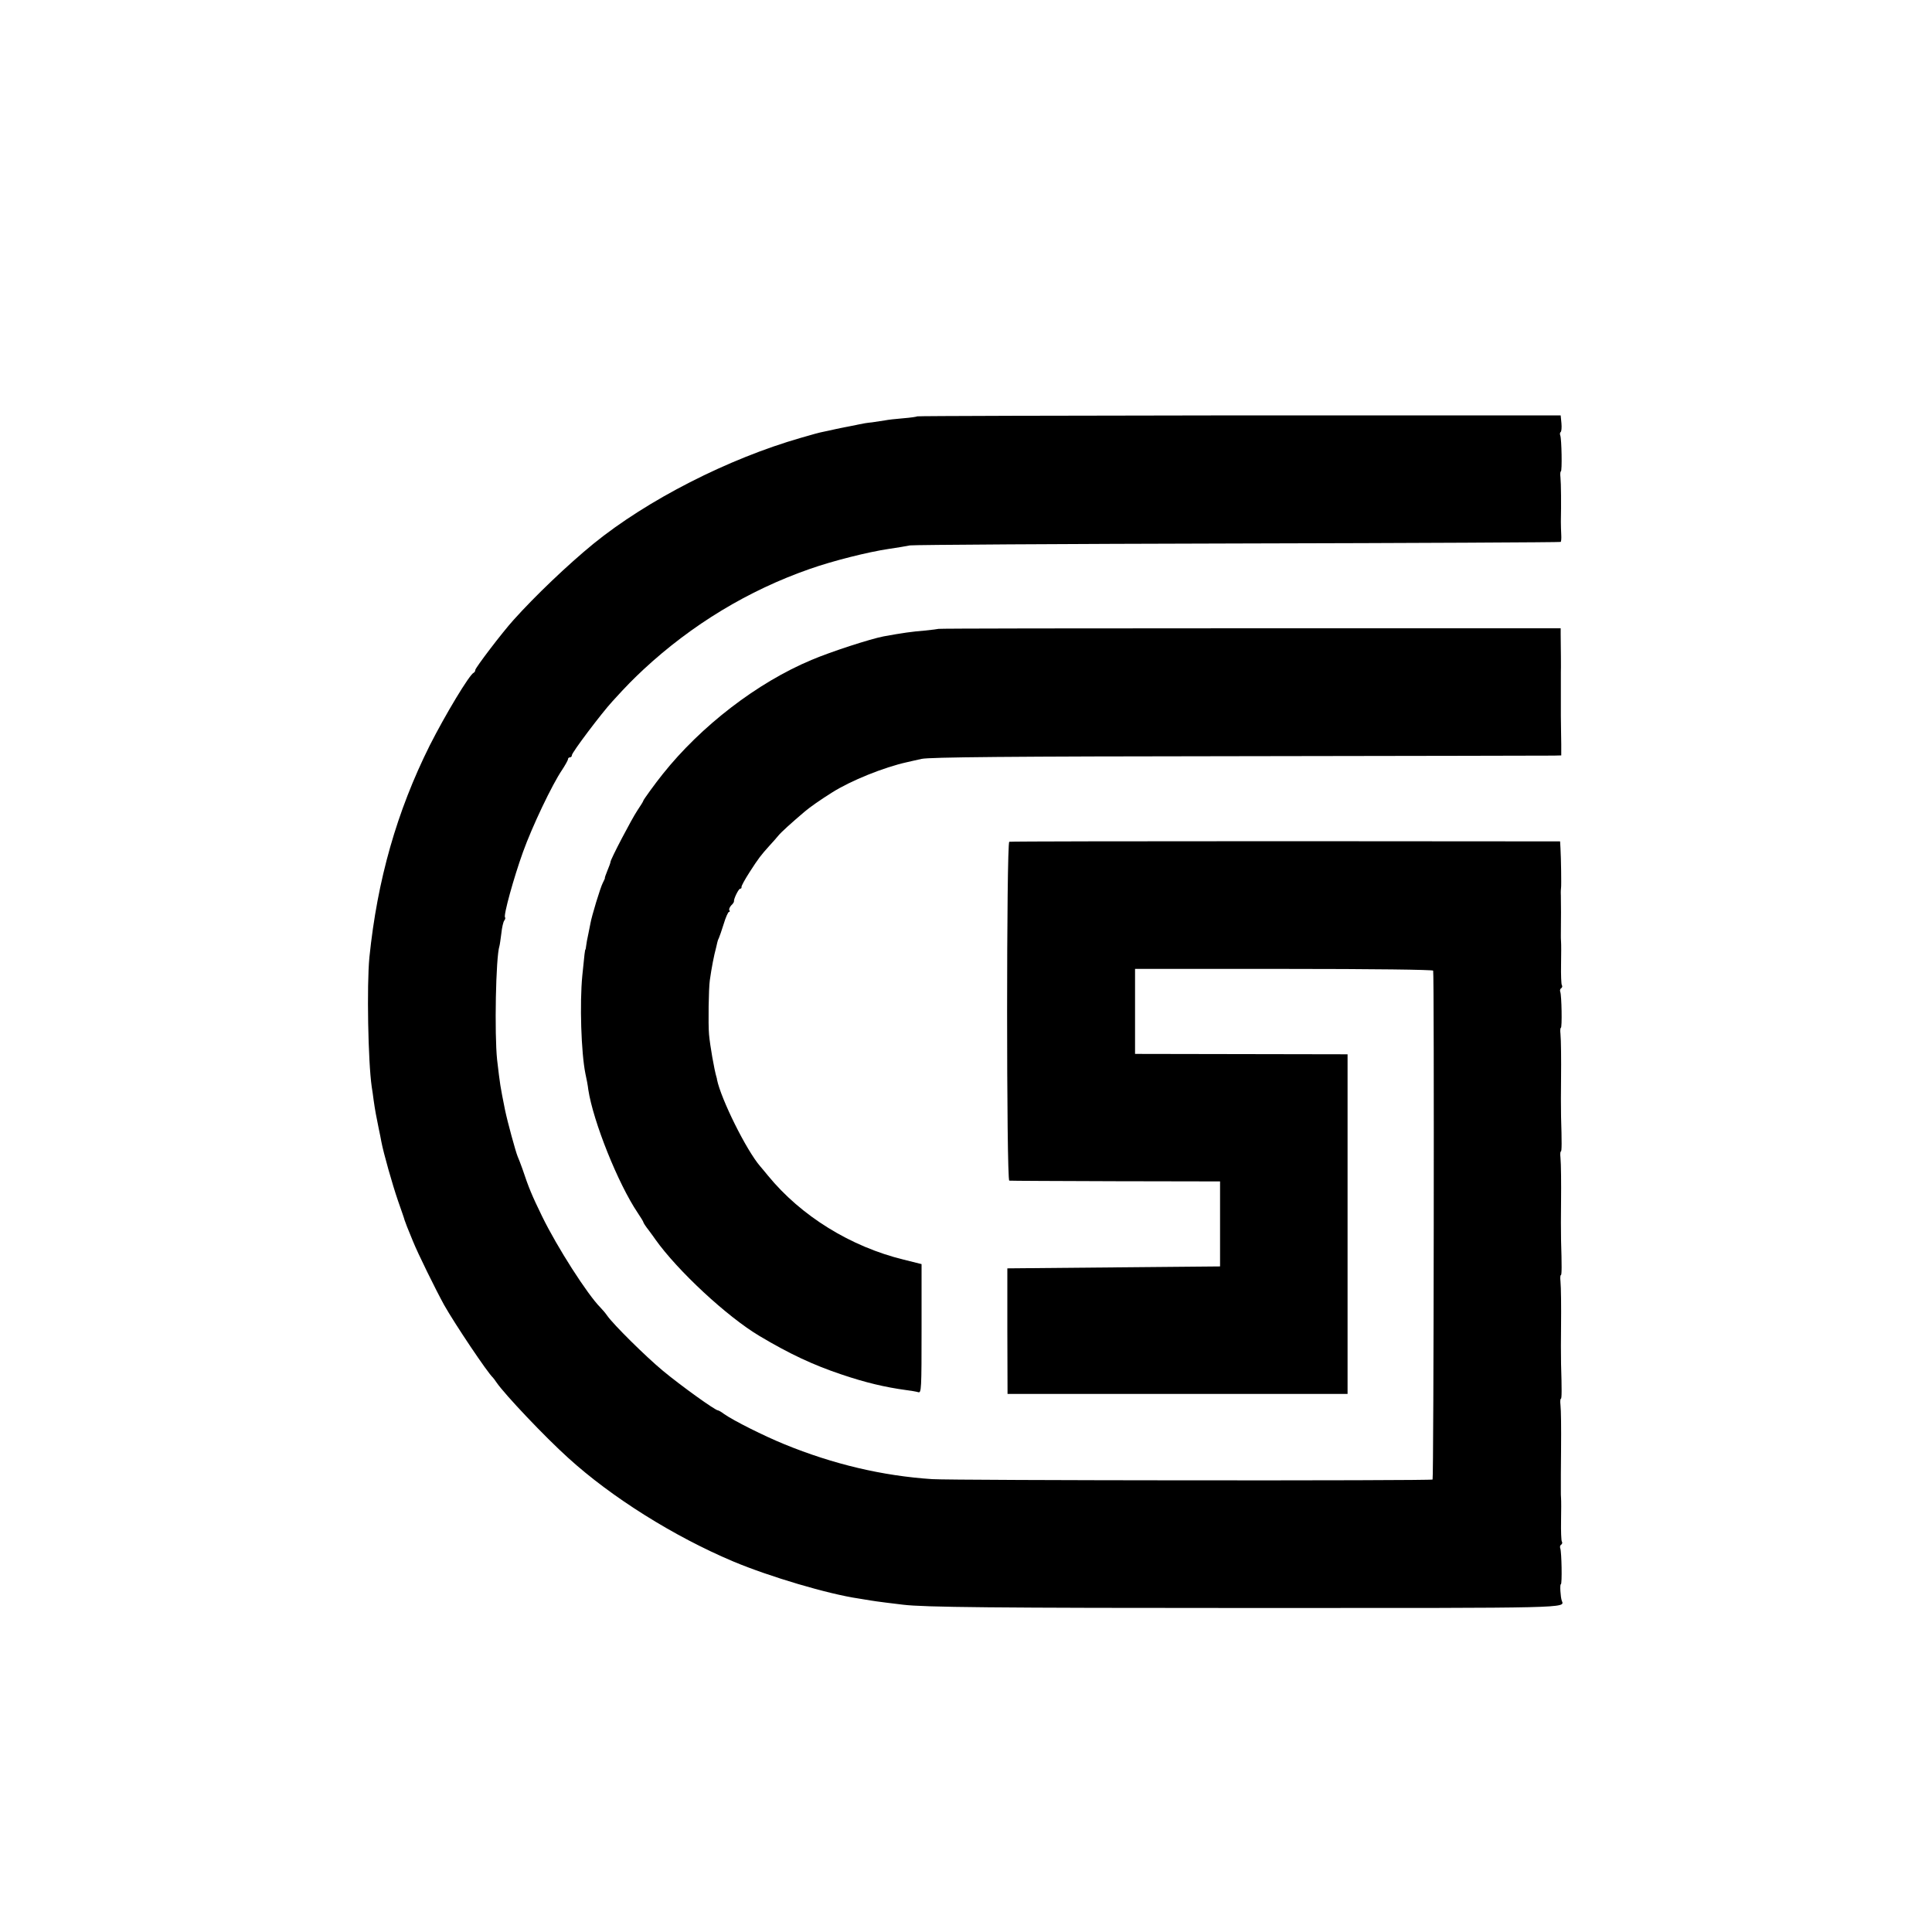 <?xml version="1.0" standalone="no"?>
<!DOCTYPE svg PUBLIC "-//W3C//DTD SVG 20010904//EN"
 "http://www.w3.org/TR/2001/REC-SVG-20010904/DTD/svg10.dtd">
<svg version="1.0" xmlns="http://www.w3.org/2000/svg"
 width="1000pt" height="1000pt" viewBox="0 0 1000 1000"
 preserveAspectRatio="xMidYMid meet">
<g transform="translate(0,1000) scale(0.1,-0.1)"
fill="#000000" stroke="none">
<path d="M4748 7845 c-2 -2 -35 -7 -73 -10 -39 -3 -81 -8 -95 -11 -14 -2 -44
-7 -66 -10 -23 -2 -53 -7 -65 -10 -13 -3 -35 -7 -49 -10 -14 -2 -45 -9 -70
-14 -25 -6 -56 -12 -69 -15 -13 -2 -65 -16 -115 -31 -377 -108 -796 -322
-1075 -549 -132 -108 -301 -269 -413 -394 -58 -64 -198 -248 -198 -259 0 -6
-4 -12 -8 -14 -22 -9 -147 -217 -228 -377 -170 -341 -271 -695 -312 -1096 -14
-145 -7 -540 12 -670 3 -16 7 -48 10 -70 7 -50 14 -87 26 -145 5 -25 12 -56
14 -70 11 -58 57 -221 86 -305 17 -49 33 -94 34 -100 2 -5 8 -21 13 -35 6 -14
20 -48 31 -76 25 -62 116 -247 161 -329 56 -99 225 -351 252 -375 3 -3 12 -15
20 -27 43 -62 248 -279 370 -389 224 -204 548 -407 854 -536 188 -79 492 -169
650 -192 23 -4 50 -8 61 -10 11 -2 47 -7 79 -11 33 -4 74 -9 90 -11 108 -13
454 -17 1838 -17 1620 0 1586 -1 1571 37 -7 19 -11 86 -5 86 7 0 4 166 -3 186
-3 7 -1 16 5 19 5 4 7 11 3 16 -3 5 -5 53 -4 107 1 53 1 106 0 117 -1 11 -1
25 -1 30 0 6 0 48 0 95 0 47 1 103 1 125 1 122 0 204 -3 233 -2 17 -1 32 2 32
5 0 5 48 1 180 -1 31 -1 152 0 200 1 94 0 198 -3 228 -2 17 -1 32 2 32 5 0 5
48 1 180 -1 31 -1 152 0 200 1 94 0 198 -3 228 -2 17 -1 32 2 32 5 0 5 48 1
180 -1 31 -1 152 0 200 1 94 0 198 -3 228 -2 17 -1 32 2 32 7 0 4 167 -3 186
-3 7 -1 16 5 19 5 4 7 11 3 16 -3 5 -5 53 -4 107 1 53 1 106 0 117 -1 11 -1
25 -1 30 1 76 1 186 0 210 -1 17 0 35 1 40 2 12 0 155 -3 205 l-2 35 -1420 1
c-781 0 -1425 -1 -1431 -3 -15 -5 -15 -1753 0 -1754 6 -1 254 -2 551 -3 l540
-1 0 -220 0 -220 -551 -5 -550 -5 0 -325 1 -325 880 0 880 0 0 879 0 879 -550
1 -550 1 0 220 0 220 768 0 c468 0 771 -4 775 -9 6 -11 3 -2628 -3 -2634 -7
-7 -2483 -5 -2590 2 -257 17 -512 77 -766 181 -105 43 -261 121 -311 156 -14
11 -29 19 -32 19 -14 0 -191 127 -285 205 -88 73 -256 239 -288 285 -9 13 -25
32 -35 42 -67 67 -224 312 -302 472 -53 109 -69 147 -102 246 -9 25 -20 54
-25 65 -10 24 -52 177 -65 240 -26 130 -25 125 -41 260 -14 132 -7 530 12 588
2 6 6 36 10 66 3 30 10 60 15 66 5 7 7 14 4 17 -9 9 45 205 93 338 47 131 151
350 203 426 16 25 30 49 30 55 0 5 5 9 10 9 6 0 10 5 10 11 0 14 153 217 210
279 79 87 108 115 161 165 250 232 542 409 860 520 119 42 302 88 410 104 41
6 90 14 109 18 19 3 784 8 1699 10 916 2 1667 6 1669 8 3 3 4 19 3 37 -1 18
-2 49 -2 68 2 90 1 198 -2 228 -2 17 -1 32 2 32 7 0 4 167 -3 186 -3 7 -2 15
2 18 4 2 6 23 4 45 l-4 41 -1663 0 c-914 -1 -1664 -3 -1667 -5z"/>
<path d="M4858 6745 c-2 -1 -34 -5 -73 -9 -63 -5 -114 -12 -212 -30 -68 -13
-272 -79 -373 -122 -280 -117 -572 -342 -770 -591 -38 -47 -100 -133 -100
-137 0 -3 -14 -26 -31 -51 -29 -43 -139 -253 -139 -266 0 -4 -7 -24 -16 -45
-9 -22 -15 -39 -13 -39 1 0 -4 -11 -11 -25 -12 -22 -58 -173 -64 -210 -2 -8
-7 -33 -11 -55 -5 -22 -10 -49 -11 -60 -1 -11 -3 -20 -4 -20 -2 0 -5 -22 -16
-135 -14 -143 -6 -398 16 -507 6 -26 13 -64 15 -83 25 -164 154 -487 256 -638
16 -24 29 -45 29 -48 0 -3 12 -22 28 -42 15 -20 30 -41 34 -47 115 -162 371
-400 539 -500 156 -93 278 -150 424 -199 124 -42 225 -66 335 -81 25 -3 53 -8
63 -11 16 -5 17 15 17 329 l0 334 -92 23 c-275 67 -532 226 -703 435 -16 20
-35 42 -40 48 -72 83 -204 350 -224 450 0 4 -1 8 -2 10 -12 39 -34 166 -39
222 -5 55 -2 240 4 281 9 64 21 127 33 171 2 7 4 19 6 26 1 6 5 17 8 22 3 6
14 38 25 73 10 34 23 62 27 62 5 0 6 4 2 9 -3 5 2 16 10 25 9 8 15 18 14 21
-2 12 24 65 32 65 5 0 8 4 7 8 -2 5 17 39 42 78 47 73 58 87 103 137 16 17 36
40 45 51 16 20 70 68 138 126 26 22 80 60 139 97 97 62 271 132 390 158 11 3
45 10 75 17 41 9 448 13 1645 14 875 1 1607 3 1628 3 l38 1 0 58 c-1 31 -1 98
-2 147 0 50 0 99 0 110 0 11 0 38 0 60 0 22 0 47 0 55 1 13 0 125 -1 201 l0
27 -1609 0 c-884 0 -1609 -1 -1611 -3z"/>
</g>
</svg>
